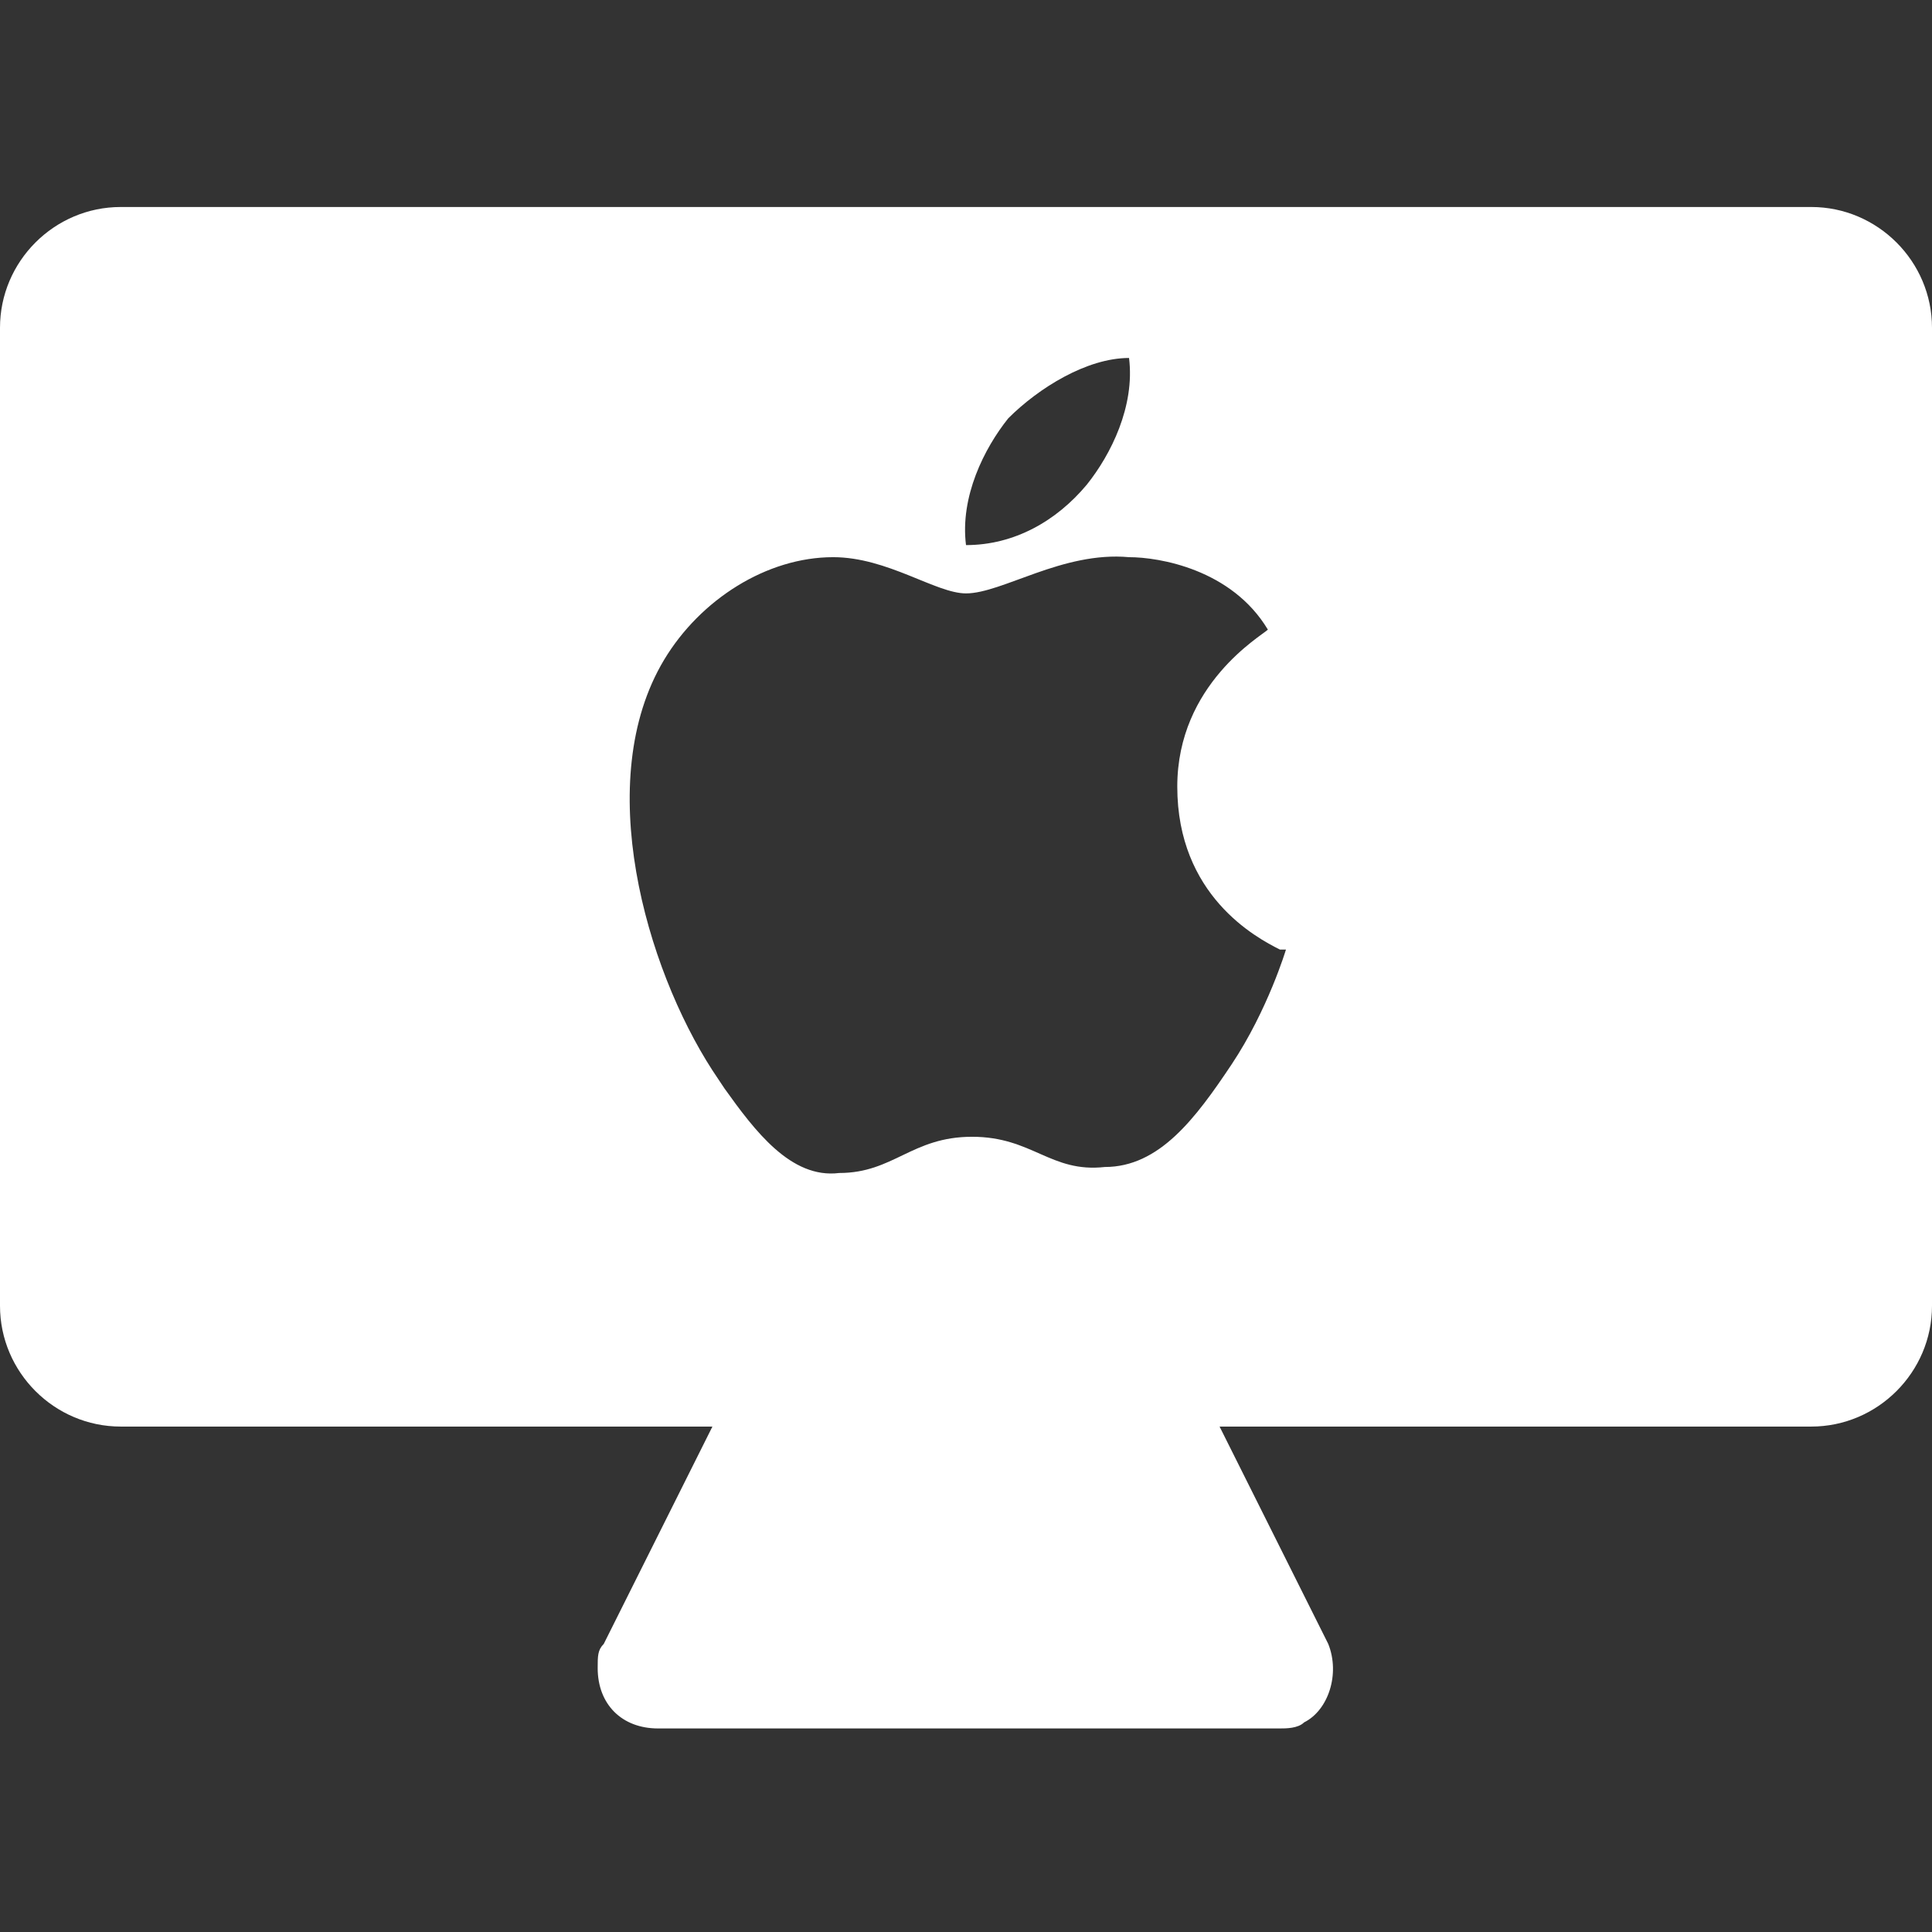 <svg width="28" height="28" viewBox="0 0 28 28" fill="none" xmlns="http://www.w3.org/2000/svg">
<rect x="0" y="0" width="28" height="28" fill="#333333" stroke="none"/>
<path d="M26.25 3C27.212 3 28 3.788 28 4.75V18.925C28 19.887 27.212 20.675 26.25 20.675H17.675L19.25 23.825C19.425 24.262 19.25 24.788 18.9 24.962C18.812 25.05 18.637 25.05 18.55 25.05H9.537C9.012 25.05 8.662 24.7 8.662 24.175C8.662 24 8.662 23.913 8.75 23.825L10.325 20.675H1.75C0.787 20.675 0 19.887 0 18.925V4.75C0 3.788 0.787 3 1.75 3H26.25ZM16.363 8.075C15.4 7.987 14.525 8.6 14 8.6C13.562 8.6 12.863 8.075 12.075 8.075C11.113 8.075 10.15 8.688 9.625 9.562C8.575 11.312 9.363 14.025 10.325 15.512L10.5 15.775C10.938 16.387 11.463 17.087 12.162 17C12.95 17 13.213 16.475 14.088 16.475C14.963 16.475 15.225 17 16.012 16.913C16.8 16.913 17.325 16.212 17.85 15.425C18.375 14.637 18.637 13.762 18.637 13.762H18.55C18.2 13.588 17.062 12.975 17.062 11.4C17.062 9.912 18.288 9.213 18.375 9.125C17.85 8.25 16.8 8.075 16.363 8.075ZM16.363 5.188C15.75 5.188 15.05 5.625 14.613 6.062C14.262 6.5 13.912 7.2 14 7.9C14.7 7.9 15.312 7.55 15.75 7.025C16.1 6.588 16.45 5.888 16.363 5.188Z" fill="white"/>
</svg>
